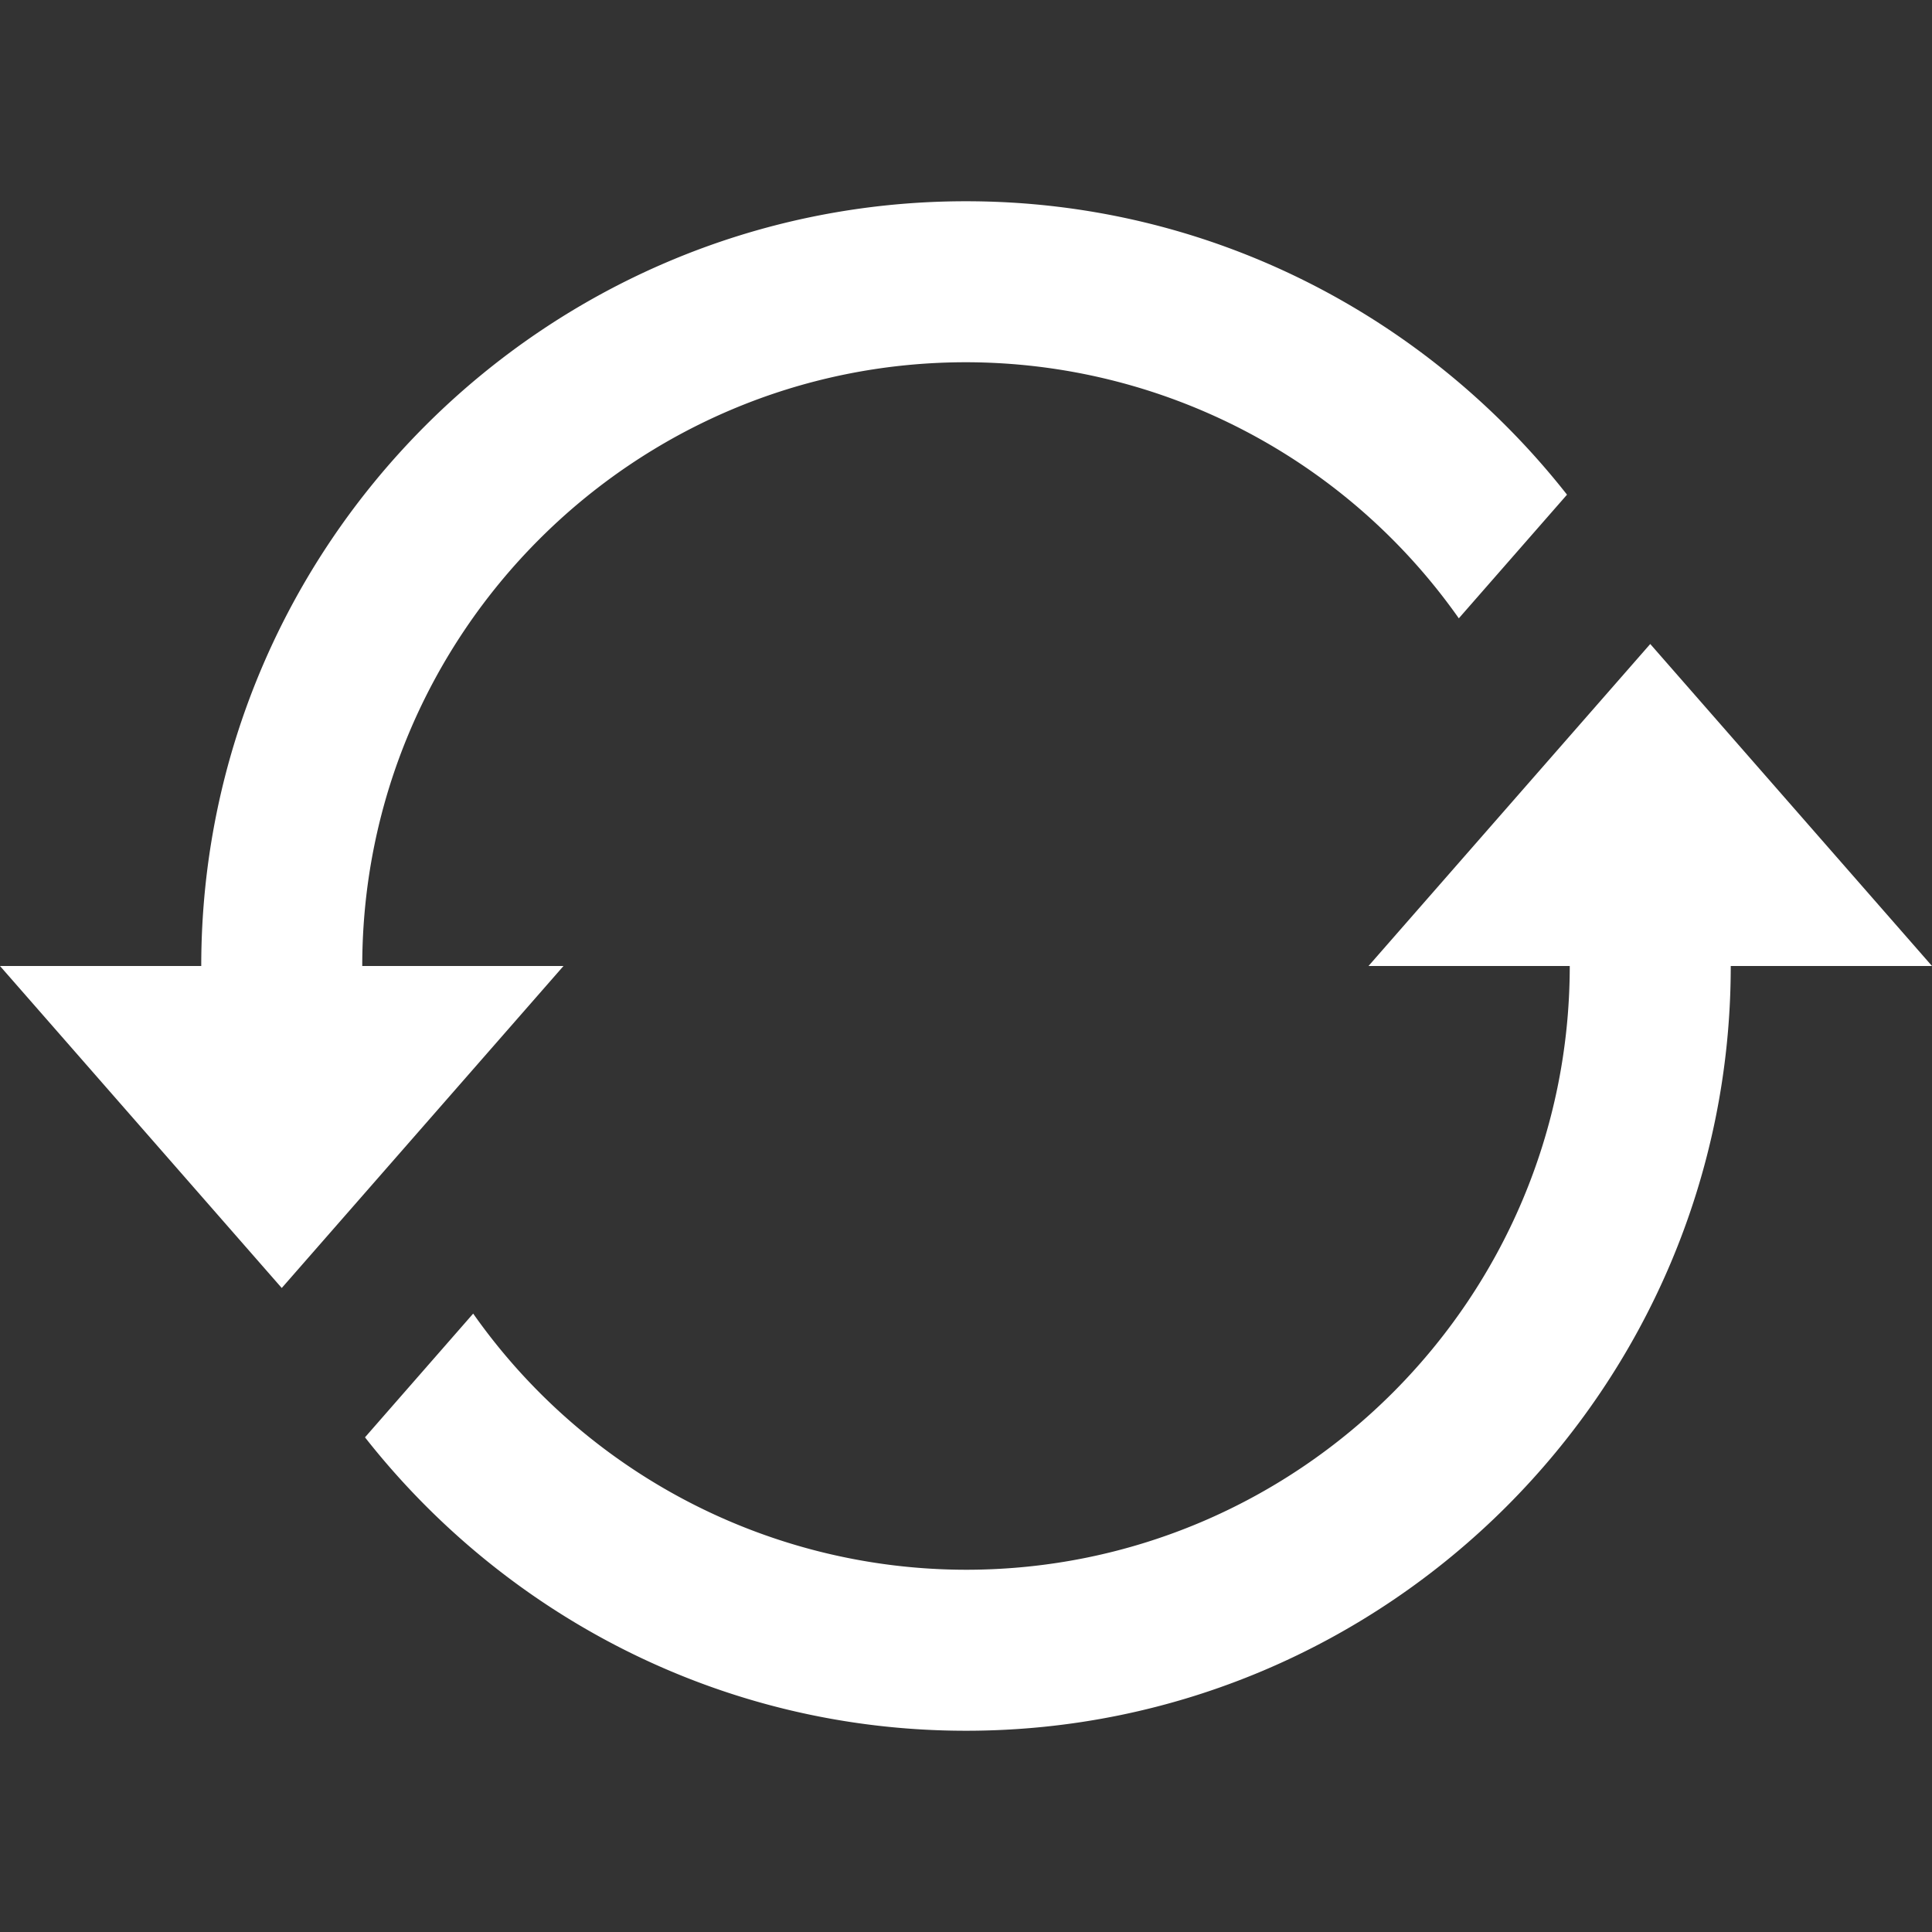 <svg xmlns="http://www.w3.org/2000/svg" width="24" height="24"><rect width="100%" height="100%" fill="#333333" stroke="none"/><path fill-rule="evenodd" d="M20.5 8L17 12h2.5c0 4.136-3.364 7.5-7.5 7.5a7.492 7.492 0 01-6.122-3.182l-1.344 1.537C6.275 20.07 8.971 21.5 12 21.5c5.238 0 9.5-4.262 9.5-9.5H24l-3.5-4zM7 12H4.5c0-4.136 3.364-7.5 7.5-7.5a7.493 7.493 0 016.122 3.181l1.344-1.536C17.725 3.93 15.029 2.5 12 2.5c-5.238 0-9.5 4.262-9.5 9.5H0l3.5 4L7 12z" fill="#fff"/></svg>